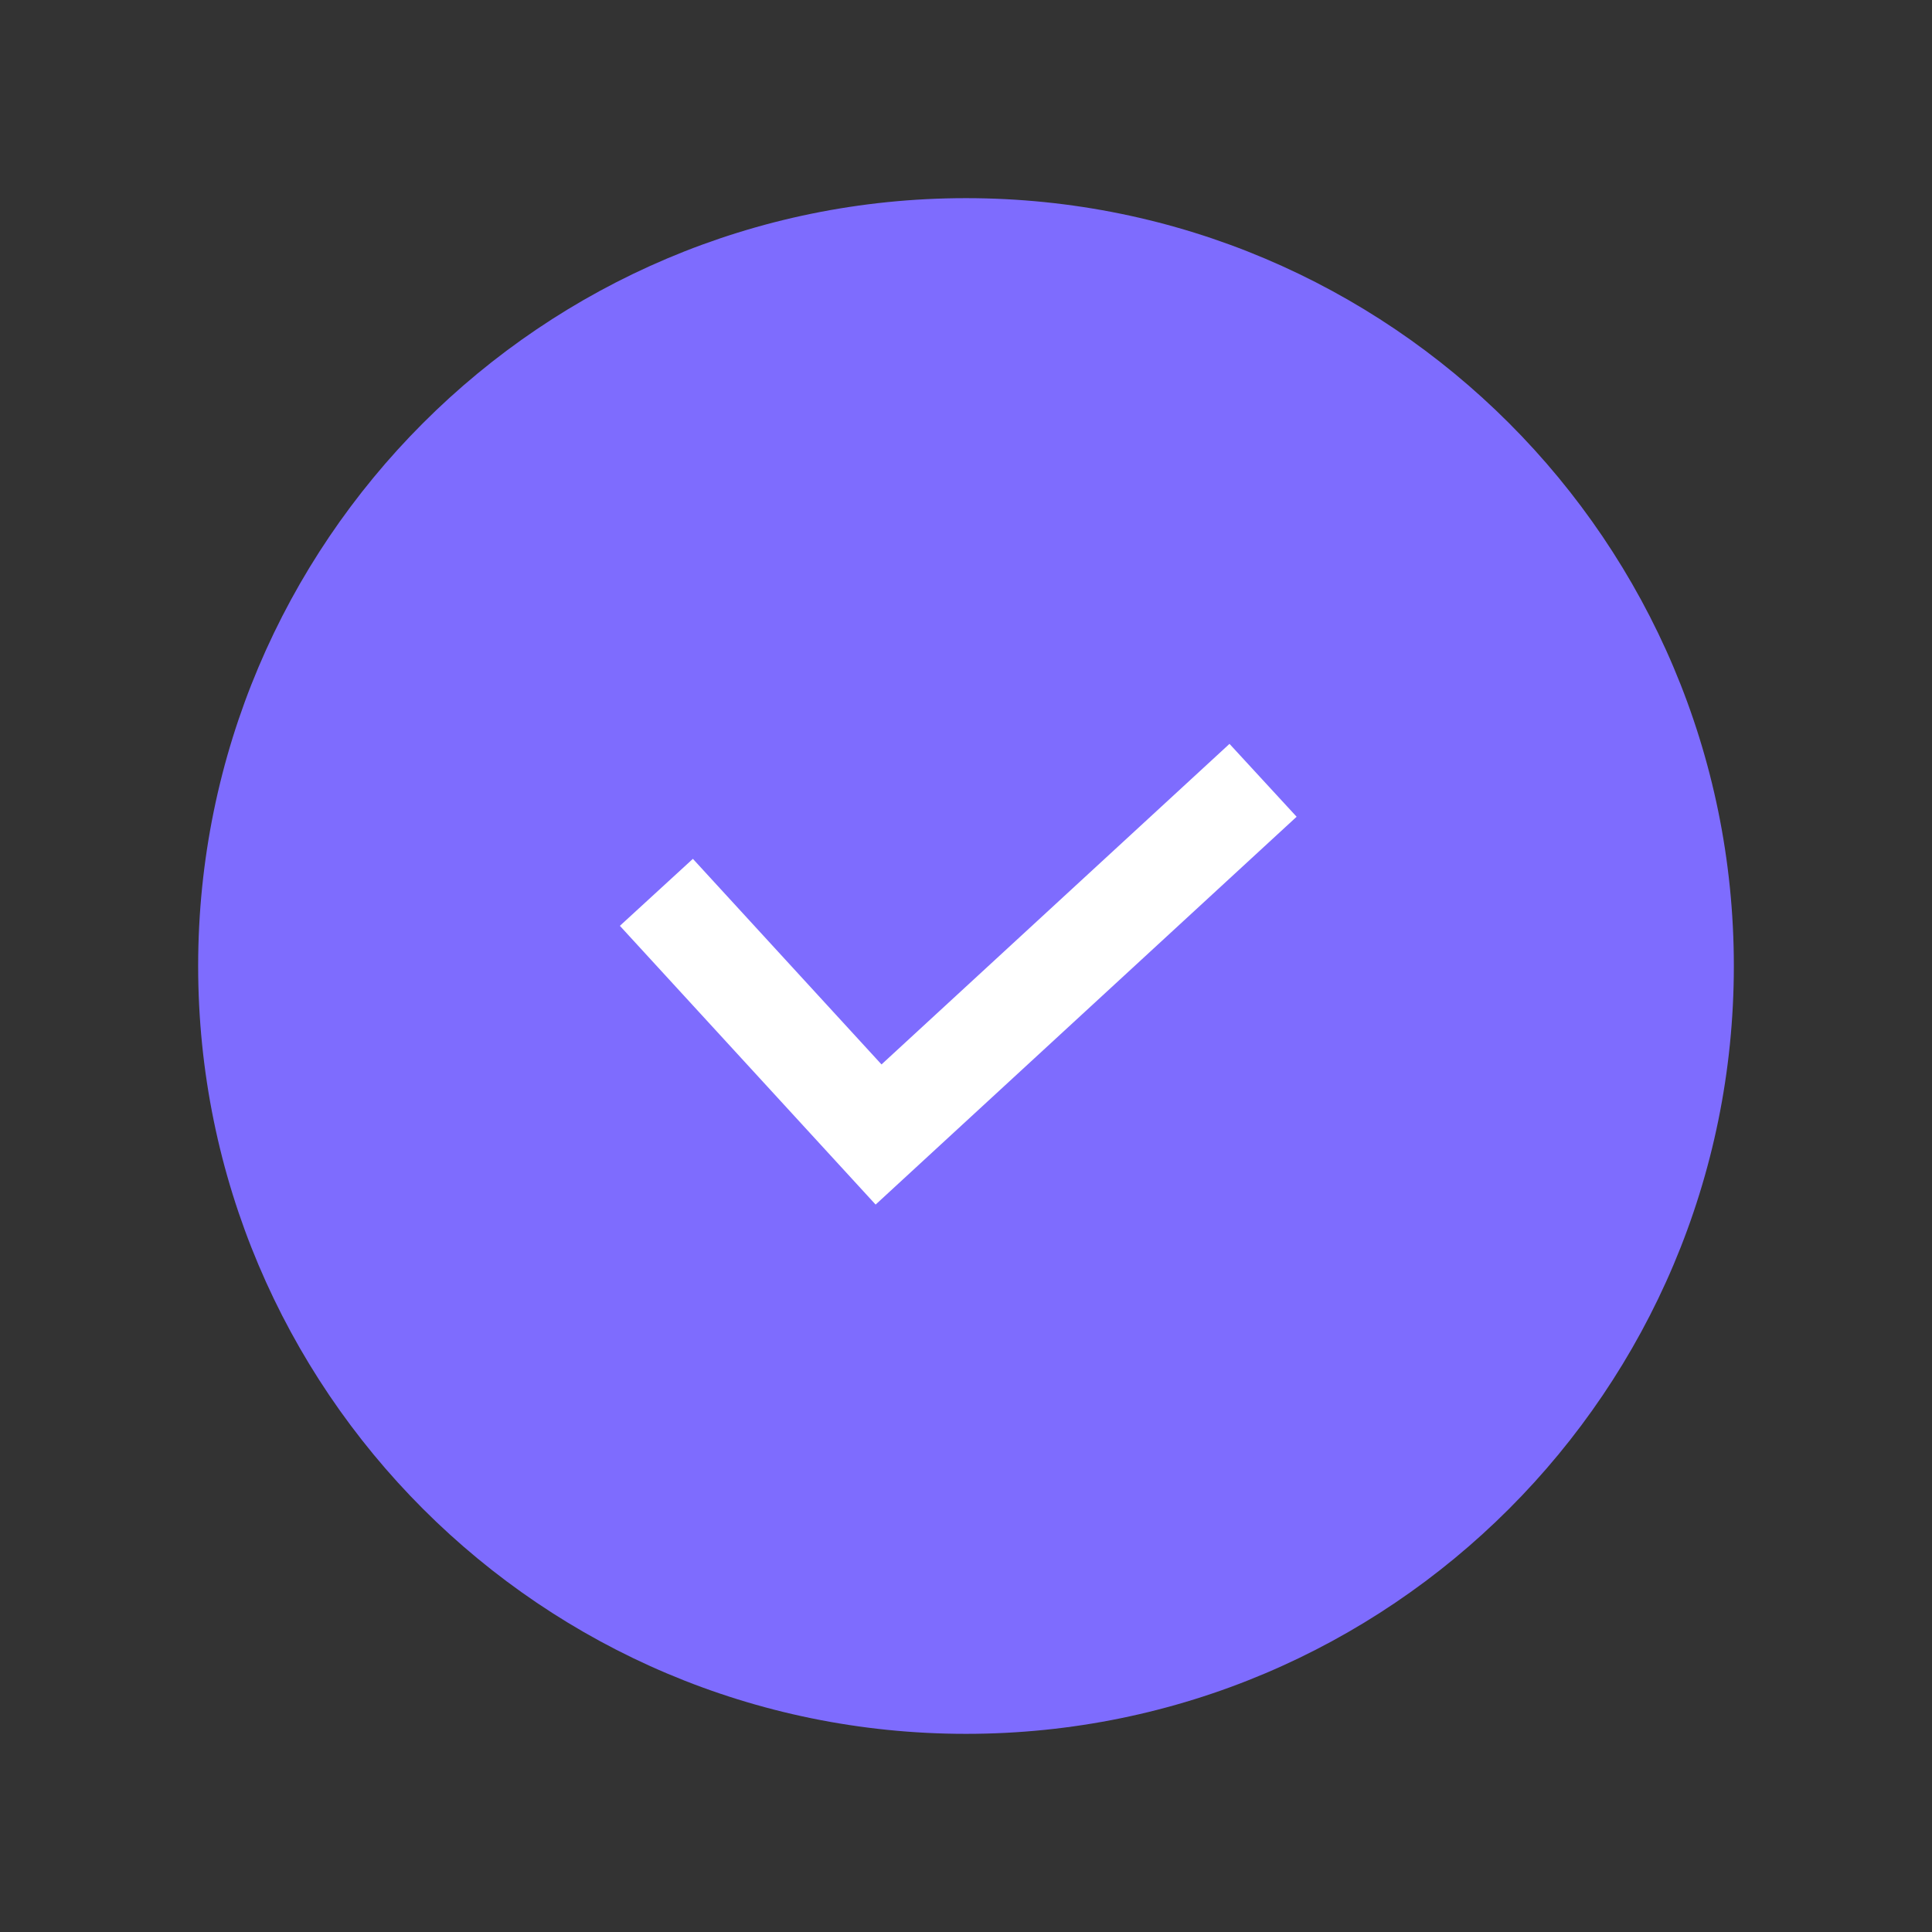 <svg data-name="그룹 469169" xmlns="http://www.w3.org/2000/svg" width="78" height="78" viewBox="0 0 78 78">
    <rect x="0" y="0" width="78" height="78" fill="#333333" stroke="none"/>
    <g data-name="그룹 469139">
        <g data-name="패스 9543" style="fill:#7e6cfe">
            <path d="M31 58a26.915 26.915 0 0 1-19.092-7.908A26.915 26.915 0 0 1 4 31a26.915 26.915 0 0 1 7.908-19.092A26.915 26.915 0 0 1 31 4a26.915 26.915 0 0 1 19.092 7.908A26.915 26.915 0 0 1 58 31a26.915 26.915 0 0 1-7.908 19.092A26.915 26.915 0 0 1 31 58z" style="stroke:none" transform="translate(8 8)"/>
            <path d="M31 8C18.318 8 8 18.318 8 31s10.318 23 23 23 23-10.318 23-23S43.682 8 31 8m0-8c17.12 0 31 13.88 31 31 0 17.12-13.88 31-31 31C13.88 62 0 48.12 0 31 0 13.88 13.88 0 31 0z" style="fill:#7e6cfe;stroke:none" transform="translate(8 8)"/>
        </g>
    </g>
    <path data-name="패스 9544" d="m15193.106-2691.979 8.97 9.777 15.523-14.3" transform="translate(-15166.606 2728.005)" style="fill:none;stroke:#fff;stroke-width:4px"/>
</svg>
